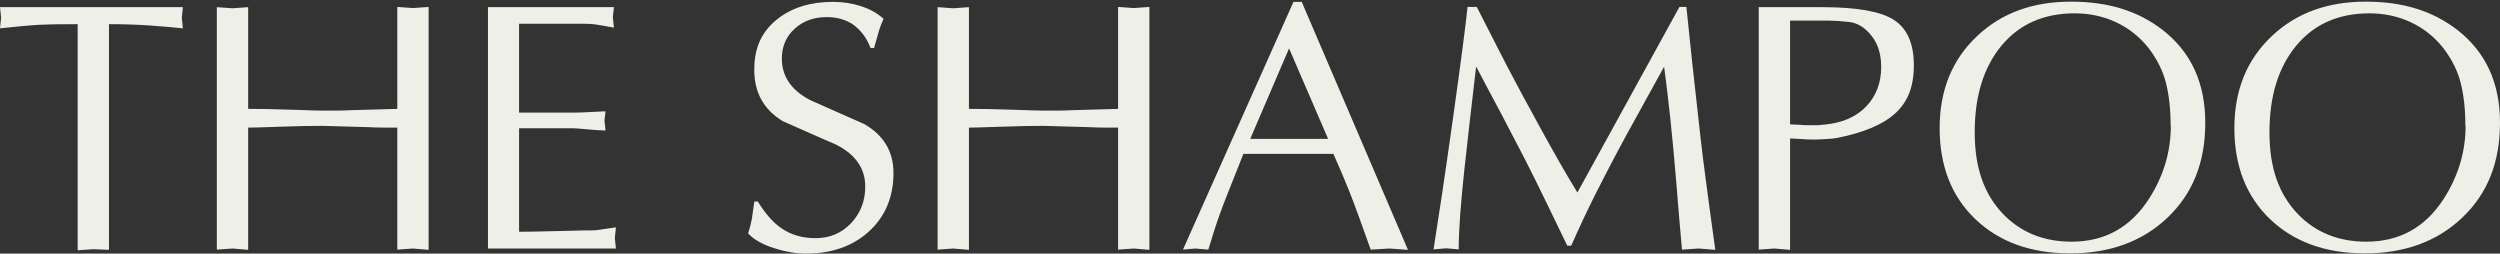 <?xml version="1.0" encoding="UTF-8"?> <svg xmlns="http://www.w3.org/2000/svg" width="1390" height="141" viewBox="0 0 1390 141" fill="none"><rect x="0" y="0" width="1390" height="141" fill="#333333" stroke="none"/><path d="M463.165 1.039C468.44 1.039 473.592 1.776 478.498 3.37C483.527 4.965 487.821 7.295 491.256 10.484C490.275 12.57 489.538 14.532 488.925 16.372C488.802 16.74 487.821 20.175 485.981 26.676H484.019C481.933 21.156 478.744 16.985 474.696 13.919C470.526 10.975 465.496 9.503 459.608 9.503C452.617 9.503 446.728 11.588 441.944 15.882C437.161 20.175 434.707 25.695 434.707 32.565C434.707 42.5 439.982 50.228 450.653 55.748C460.589 60.164 470.648 64.58 480.584 68.996C491.378 75.252 496.775 84.329 496.775 96.105C496.775 109.843 491.992 120.883 482.547 129.225C473.592 137.075 462.061 141 448.077 141C442.68 141 436.792 140.019 430.291 137.934C423.79 135.848 419.006 133.149 415.939 129.715C416.921 126.894 417.534 124.195 418.024 121.742C418.392 119.289 418.883 116.099 419.374 112.297V112.051H421.337C425.508 118.797 429.923 123.827 434.462 126.894C439.736 130.573 446.115 132.414 453.475 132.414C461.448 132.414 467.949 129.592 473.224 124.072C478.498 118.43 481.074 111.683 481.074 103.71C481.074 93.774 475.8 86.046 465.128 80.526C455.192 76.233 445.256 71.817 435.32 67.401C424.649 61.023 419.374 51.455 419.374 38.82C419.374 26.186 423.668 17.354 432.377 10.484C440.35 4.229 450.654 1.039 463.165 1.039ZM1151.42 0.916C1172.52 0.916 1188.96 6.19 1202.7 16.862C1218.28 29.129 1226.13 46.18 1226.13 68.26C1226.13 90.339 1219.13 107.635 1205.27 120.883C1191.41 134.131 1173.26 140.877 1151.05 140.877C1129.1 140.877 1111.56 134.499 1098.31 121.864C1085.06 109.23 1078.44 92.302 1078.44 71.203C1078.44 50.105 1085.43 32.932 1099.54 19.807C1113.03 7.172 1130.32 0.916 1151.42 0.916ZM1315.3 0.916C1336.4 0.916 1352.83 6.19 1366.57 16.862C1382.15 29.129 1390 46.18 1390 68.26C1390 90.339 1383.01 107.635 1369.15 120.883C1355.29 134.131 1337.13 140.877 1314.93 140.877C1292.97 140.877 1275.43 134.499 1262.18 121.864C1248.94 109.23 1242.31 92.302 1242.31 71.203C1242.31 50.105 1249.3 32.932 1263.41 19.807C1276.9 7.172 1294.2 0.916 1315.3 0.916ZM101.076 9.87L101.689 15.758C96.783 15.267 90.649 14.655 83.289 14.164C75.846 13.676 68.402 13.43 60.597 13.428V138.914L51.888 138.546L43.178 139.16V13.428C32.874 13.428 25.637 13.551 21.344 13.796C17.05 14.041 9.936 14.654 0 15.758L0.613 9.87L0 3.982H101.689L101.076 9.87ZM238.318 138.917L229.609 138.181L220.9 138.794V70.96C214.522 70.96 209.248 70.96 205.322 70.715C189.499 70.224 180.912 69.978 179.562 69.978C173.307 69.978 165.21 70.102 155.274 70.47C145.461 70.838 139.573 70.96 137.979 70.96V138.917L129.27 138.181L120.561 138.794V3.985L129.27 4.599L137.979 3.985V60.534C144.602 60.534 152.821 60.656 162.757 61.024C172.693 61.392 178.336 61.515 179.562 61.515C185.818 61.515 190.97 61.515 194.896 61.27C210.719 60.779 219.306 60.534 220.9 60.534V3.862L229.609 4.476L238.318 3.862V138.917ZM639.07 138.917L630.361 138.181L621.652 138.794V70.96C615.151 70.96 609.999 70.96 606.074 70.715C590.251 70.224 581.664 69.978 580.314 69.978C574.059 69.978 565.962 70.102 556.026 70.47C546.213 70.838 540.325 70.96 538.73 70.96V138.917L530.021 138.181L521.312 138.794V3.985L530.021 4.599L538.73 3.985V60.534C545.354 60.534 553.573 60.656 563.509 61.024C573.445 61.392 579.088 61.515 580.314 61.515C586.57 61.515 591.722 61.515 595.647 61.27C611.471 60.779 620.058 60.534 621.652 60.534V3.862L630.361 4.476L639.07 3.862V138.917ZM821.101 3.861C827.97 17.232 833.49 28.271 837.906 36.735C843.181 46.794 849.437 58.447 856.674 71.572C864.524 85.924 871.271 97.7 877.036 107.022C895.904 72.594 914.773 38.289 933.763 3.861H937.633C940.331 29.989 942.048 46.058 942.784 52.068C944.869 71.449 946.587 86.415 948.059 97.209C949.531 108.004 951.248 121.866 953.701 138.916L944.502 138.18L935.18 138.793C933.953 125.668 932.972 113.156 931.99 101.135C931.009 89.236 929.904 77.338 928.678 65.685C927.451 54.032 926.224 44.463 925.243 37.103C917.27 51.578 910.278 64.212 904.391 74.884C897.521 87.518 891.878 98.436 887.217 107.636C882.188 117.694 877.649 127.385 873.602 136.585H871.394L860.599 114.26C855.815 104.447 851.645 95.86 847.965 88.745C844.285 81.63 839.746 72.921 834.349 62.617C829.81 54.031 825.148 45.567 820.732 36.98C818.524 55.748 816.317 74.762 814.231 93.897C812.146 113.033 811.042 127.998 811.042 138.67L804.173 138.057L797.059 138.67C799.757 121.619 803.438 97.332 807.854 65.807C812.269 34.282 814.968 13.675 815.949 3.861H821.101ZM782.837 138.915L772.533 138.179L762.106 138.792C757.323 125.299 753.397 114.381 750.085 106.04C748 100.765 745.056 93.896 741.376 85.555H691.329C683.724 104.568 679.431 115.485 678.572 118.062C676.61 123.336 674.401 130.205 671.825 138.792L664.588 138.179L657.719 138.792L719.174 1.039H723.712V0.916L782.837 138.915ZM1013.19 3.982C1032.33 3.982 1045.7 6.313 1053.06 11.097C1060.42 15.881 1064.1 24.222 1064.1 36.366C1064.1 48.51 1060.54 56.974 1053.42 63.352C1046.8 69.24 1036.37 73.657 1021.9 76.601C1020.18 76.969 1017.85 77.213 1015.03 77.336C1012.21 77.459 1010.49 77.582 1010.12 77.582C1007.06 77.582 1004.36 77.581 1002.03 77.336C999.698 77.213 997.367 77.091 995.281 76.969V138.914L986.572 138.179L977.863 138.792V3.982H1013.19ZM340.737 9.625L341.351 15.391C337.426 14.655 334.236 14.041 331.66 13.673C329.207 13.305 326.507 13.183 323.563 13.183H288.604V62.616H319.147C321.601 62.616 324.913 62.493 329.084 62.248C333.254 62.003 335.707 61.881 336.688 61.881L336.075 67.032L336.688 72.553C334.358 72.553 331.046 72.307 326.876 71.939C322.705 71.572 320.129 71.326 319.147 71.326H288.604V128.855C292.775 128.855 299.644 128.734 309.212 128.488C318.78 128.243 323.809 128.12 324.3 128.12C327.98 128.12 330.678 128.119 332.396 127.874C334.113 127.629 337.425 127.138 342.454 126.402L341.841 132.29L342.454 138.179H271.309V3.982H341.351L340.737 9.625ZM1153.51 7.417C1136.34 7.417 1122.72 13.428 1112.78 25.449C1102.85 37.47 1097.94 53.54 1097.94 73.534C1097.94 93.528 1103.22 108.003 1113.76 119.043C1123.58 129.224 1136.34 134.376 1151.79 134.376C1170.31 134.376 1184.66 126.403 1194.97 110.334C1202.94 97.822 1206.99 84.328 1206.99 69.853H1206.87C1206.87 60.899 1206.01 53.049 1204.29 46.18C1202.57 39.31 1199.26 32.809 1194.48 26.553C1189.57 20.42 1183.56 15.636 1176.45 12.324C1169.33 9.012 1161.6 7.417 1153.51 7.417ZM1317.38 7.417C1300.21 7.417 1286.59 13.428 1276.66 25.449C1266.72 37.47 1261.82 53.54 1261.82 73.534C1261.82 93.528 1267.09 108.003 1277.64 119.043C1287.45 129.224 1300.21 134.376 1315.67 134.376C1334.19 134.376 1348.54 126.403 1358.84 110.334C1366.82 97.822 1370.87 84.328 1370.87 69.853H1370.74C1370.74 60.899 1369.88 53.049 1368.17 46.18C1366.45 39.31 1363.14 32.809 1358.35 26.553C1353.45 20.42 1347.44 15.636 1340.32 12.324C1333.21 9.012 1325.48 7.417 1317.38 7.417ZM695.132 77.214H738.433L716.721 26.921L695.132 77.214ZM995.281 69.118C995.281 69.118 997.49 69.363 1000.56 69.363C1001.78 69.486 1003.01 69.608 1004.36 69.608H1011.47C1013.07 69.363 1014.17 69.24 1014.79 69.24C1024.48 68.259 1032.08 64.947 1037.6 59.182C1043.12 53.416 1045.94 46.057 1045.94 37.348C1045.94 30.233 1044.22 24.59 1040.79 20.174C1036.99 15.268 1032.69 12.692 1028.03 12.201C1023.25 11.71 1019.57 11.465 1016.87 11.465H995.281V69.118ZM933.763 3.861H933.462L933.83 3.738C933.808 3.779 933.785 3.82 933.763 3.861Z" fill="#EEEFE7"></path></svg> 